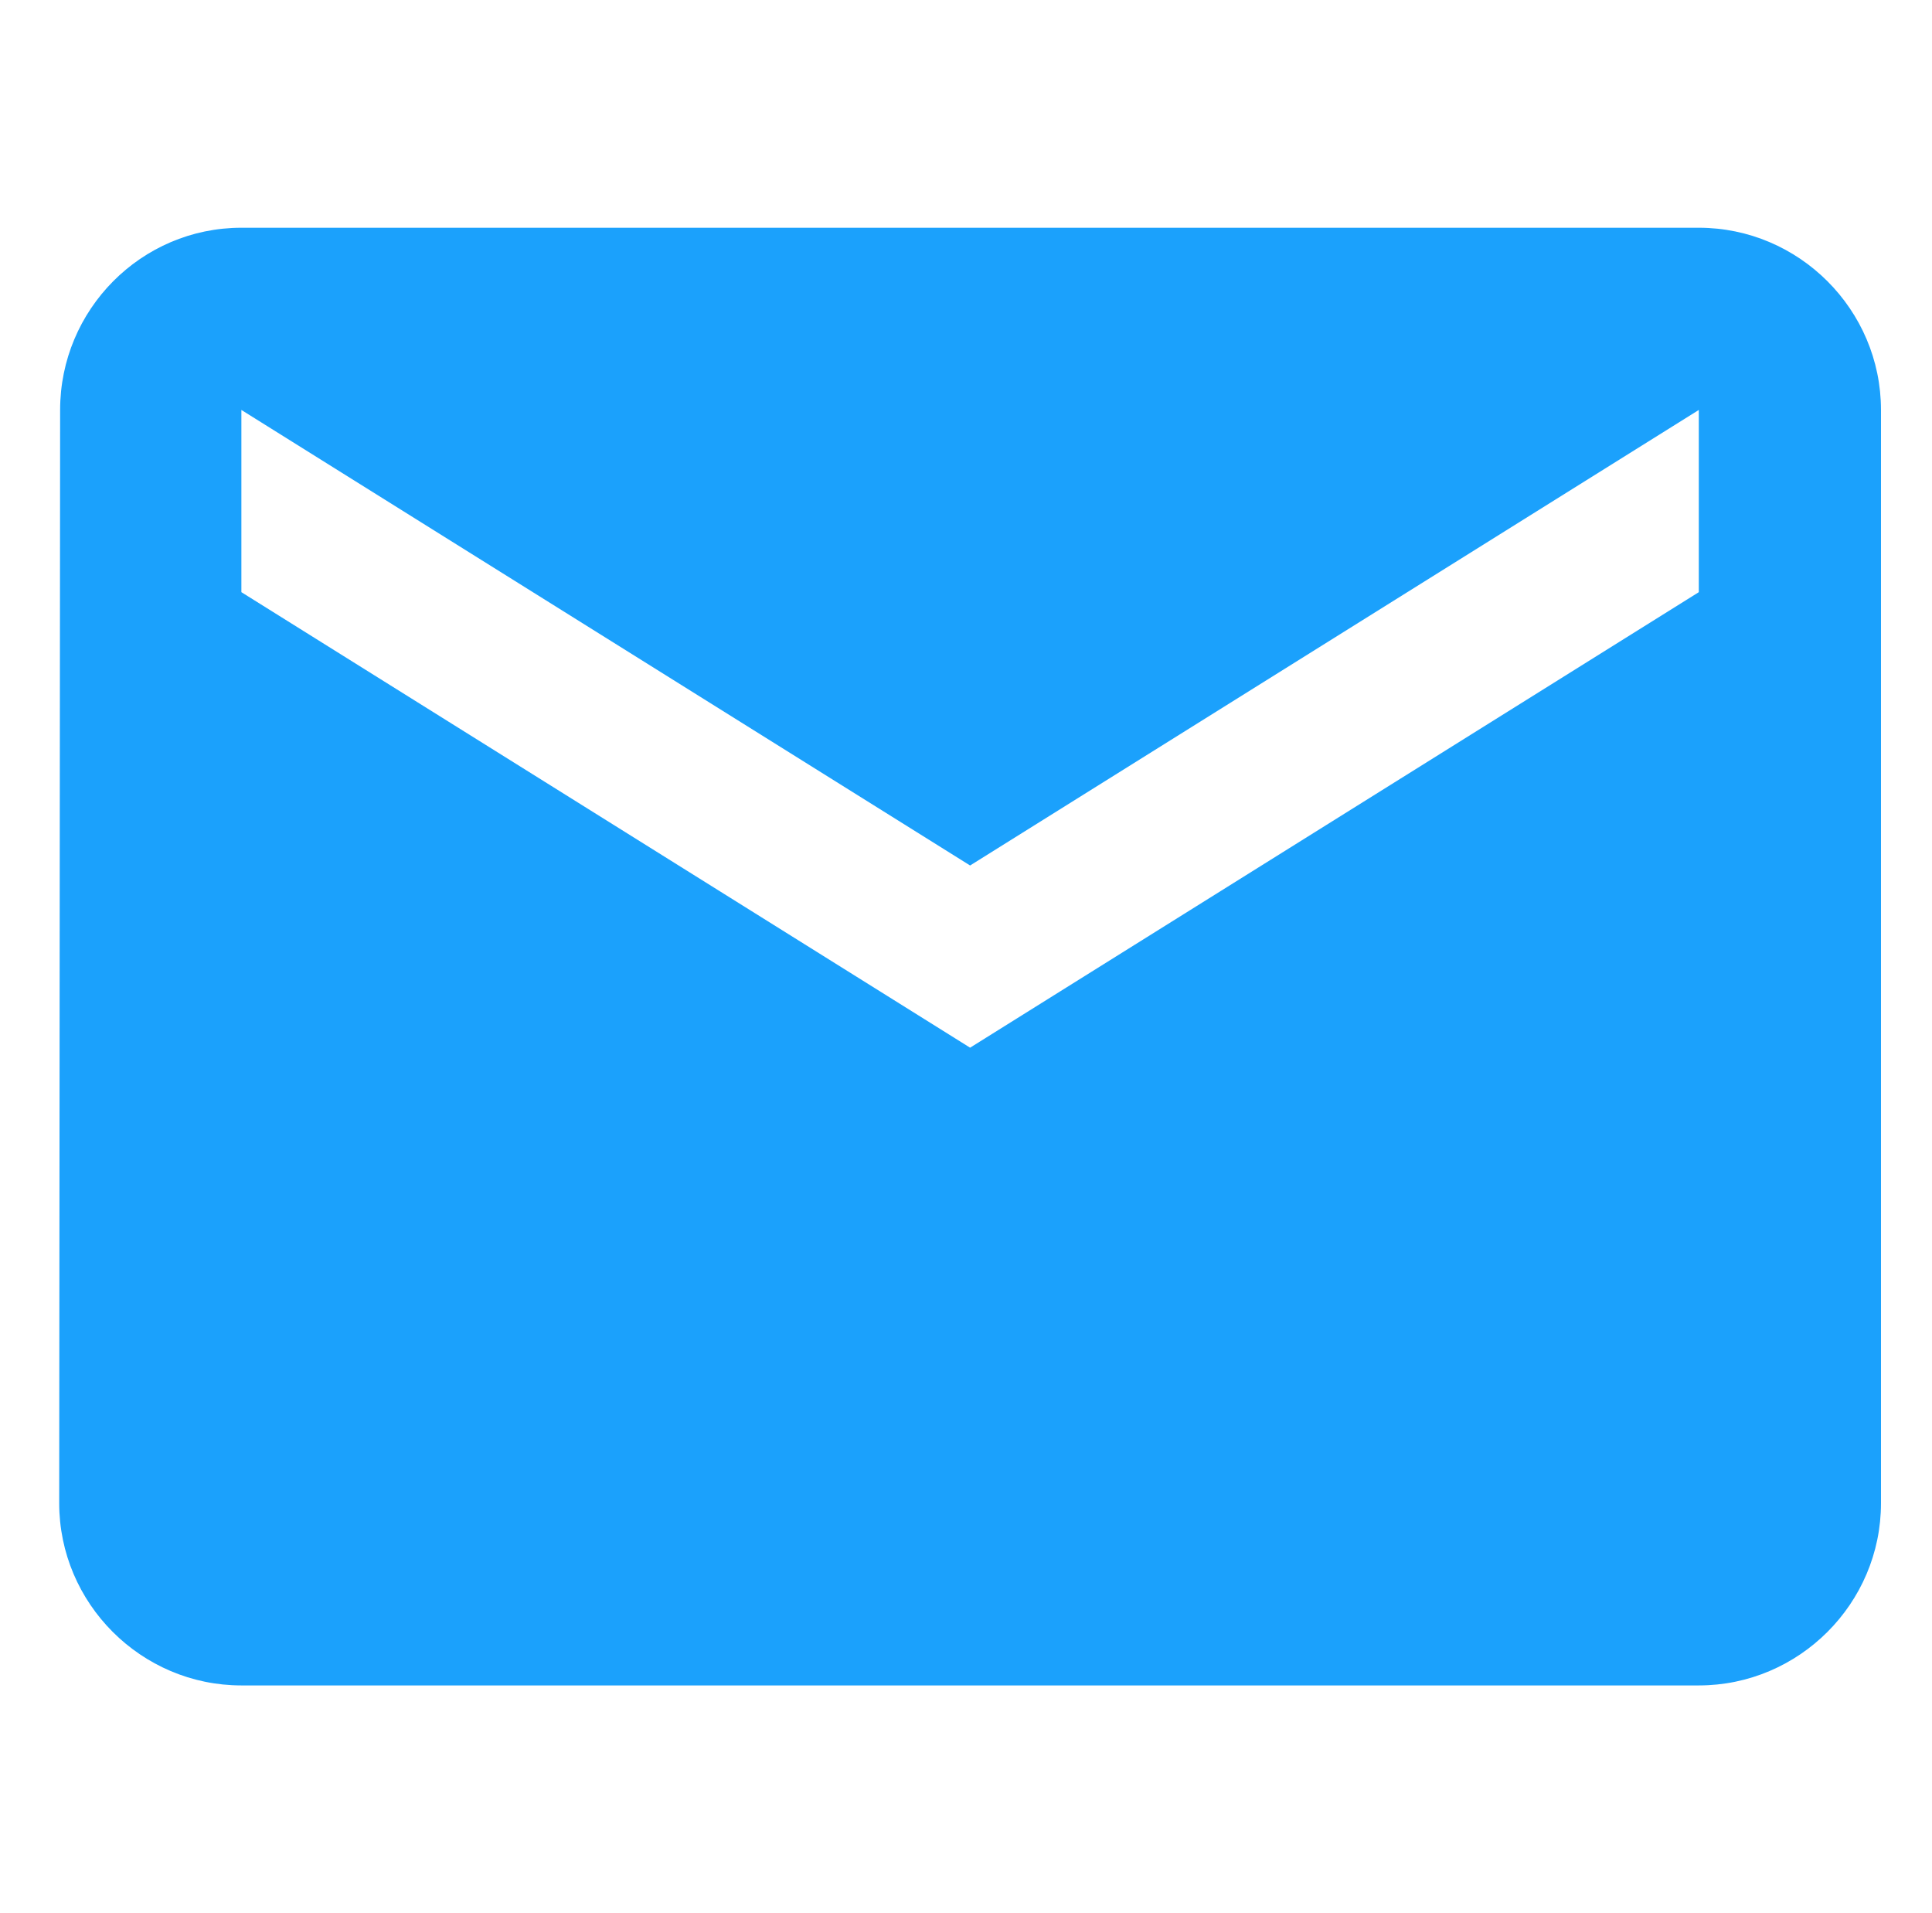 <?xml version="1.0" encoding="UTF-8"?> <svg xmlns="http://www.w3.org/2000/svg" width="101" height="100" viewBox="0 0 101 100" fill="none"> <g clip-path="url(#clip0_3294_329608)"> <path d="M88.809 11.904H12.619C7.381 11.904 3.143 16.19 3.143 21.428L3.095 78.571C3.095 83.809 7.381 88.095 12.619 88.095H88.809C94.048 88.095 98.333 83.809 98.333 78.571V21.428C98.333 16.19 94.048 11.904 88.809 11.904ZM88.809 30.952L50.714 54.761L12.619 30.952V21.428L50.714 45.238L88.809 21.428V30.952Z" fill="#1BA1FC"></path> </g> <defs> <clipPath id="clip0_3294_329608"> <rect width="100" height="100" fill="white" transform="translate(0.714)"></rect> </clipPath> </defs> </svg> 
